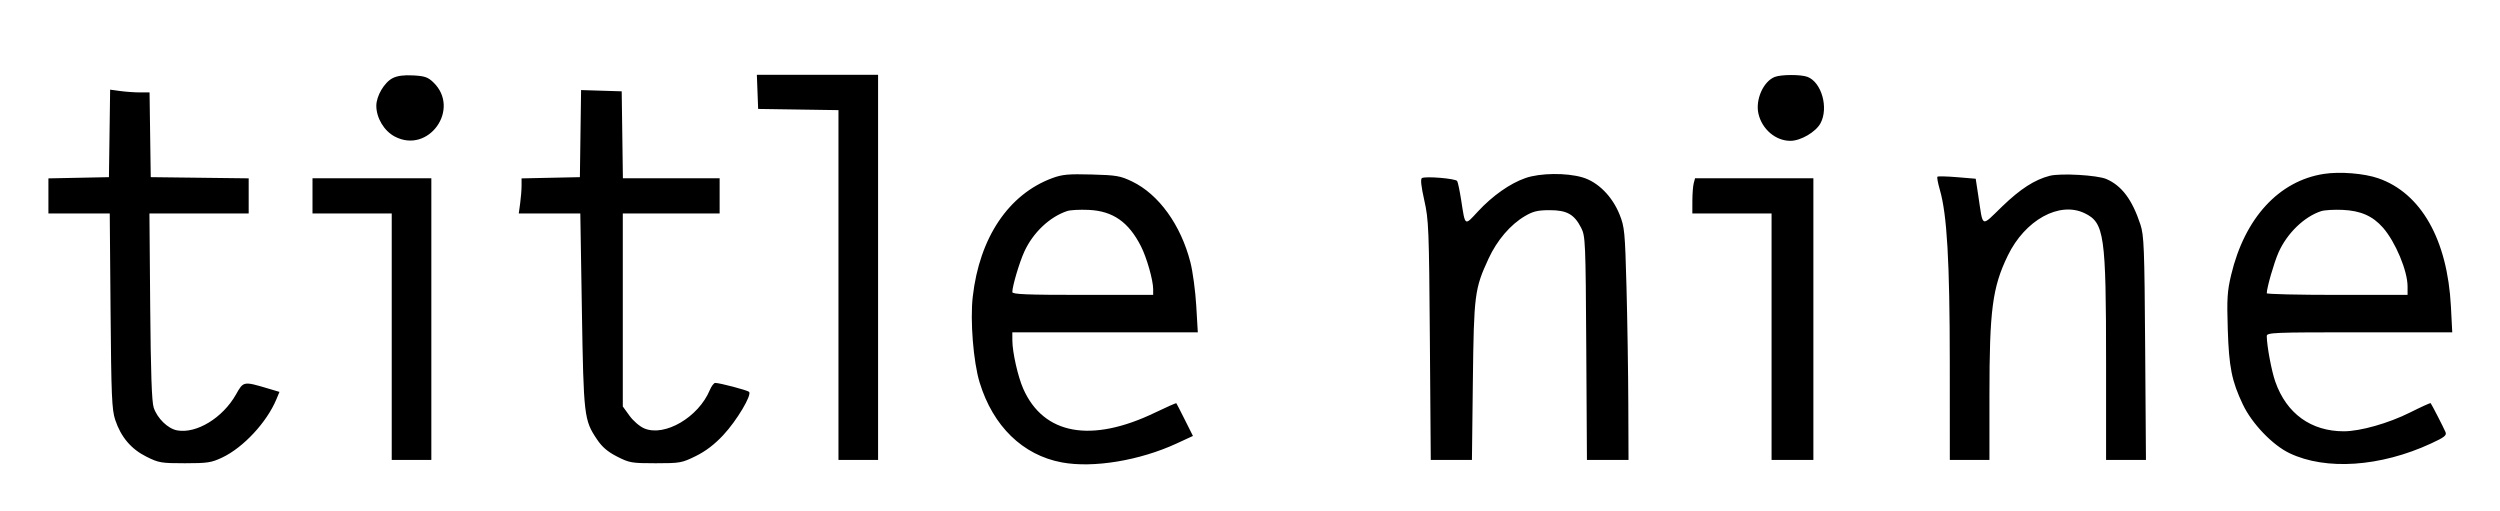 <svg xmlns="http://www.w3.org/2000/svg" width="1136" height="232" viewBox="0 0 1136 232" version="1.1">
	<path d="M 178.407 35.516 C 174.634 37.446, 171 43.604, 171 48.070 C 171 53.573, 174.521 59.468, 179.332 62.020 C 194.728 70.188, 209.486 49.463, 196.877 37.382 C 194.444 35.051, 192.941 34.539, 187.733 34.264 C 183.464 34.038, 180.525 34.433, 178.407 35.516 M 344.208 41.750 L 344.500 49.500 362.750 49.773 L 381 50.045 381 129.523 L 381 209 390 209 L 399 209 399 121.500 L 399 34 371.458 34 L 343.916 34 344.208 41.750 M 806.388 34.980 C 801.238 37.061, 797.599 45.289, 799.028 51.623 C 800.624 58.699, 806.834 63.995, 813.538 63.998 C 818.225 64.001, 825.085 59.996, 827.238 56 C 831.002 49.013, 827.730 37.369, 821.317 34.931 C 818.315 33.789, 809.262 33.819, 806.388 34.980 M 49.772 60.617 L 49.500 80.500 35.750 80.778 L 22 81.056 22 89.028 L 22 97 35.935 97 L 49.869 97 50.237 141.250 C 50.557 179.797, 50.827 186.171, 52.328 190.706 C 54.924 198.547, 59.544 204.022, 66.500 207.500 C 72.124 210.312, 73.221 210.500, 84 210.499 C 94.322 210.498, 96.063 210.231, 101 207.889 C 110.576 203.346, 121.212 191.916, 125.571 181.485 L 126.995 178.076 121.919 176.569 C 110.580 173.201, 110.649 173.189, 107.221 179.262 C 101.222 189.892, 89.216 197.201, 80.455 195.557 C 76.256 194.770, 71.465 190.101, 69.836 185.209 C 68.960 182.575, 68.500 169.254, 68.251 139.250 L 67.900 97 90.450 97 L 113 97 113 89.019 L 113 81.038 90.750 80.769 L 68.500 80.500 68.228 61.250 L 67.957 42 63.618 42 C 61.232 42, 57.201 41.715, 54.661 41.367 L 50.043 40.734 49.772 60.617 M 263.771 60.713 L 263.500 80.500 250.250 80.779 L 237 81.058 237 84.389 C 237 86.222, 236.714 89.809, 236.364 92.360 L 235.728 97 249.710 97 L 263.692 97 264.410 141.034 C 265.196 189.198, 265.394 190.892, 271.259 199.628 C 273.627 203.155, 276.098 205.269, 280.429 207.478 C 286.017 210.326, 287.026 210.500, 297.950 210.500 C 309.016 210.500, 309.843 210.352, 316.167 207.238 C 320.665 205.024, 324.672 201.965, 328.646 197.712 C 334.809 191.116, 341.814 179.353, 340.358 178.046 C 339.500 177.275, 327.061 174, 324.993 174 C 324.391 174, 323.287 175.463, 322.539 177.250 C 317.380 189.592, 302.071 198.564, 292.789 194.685 C 290.726 193.823, 287.785 191.306, 286.062 188.927 L 283 184.700 283 140.850 L 283 97 305 97 L 327 97 327 89 L 327 81 305.021 81 L 283.042 81 282.771 61.250 L 282.500 41.500 273.271 41.213 L 264.043 40.926 263.771 60.713 M 1055.985 79.019 C 1035.522 82.174, 1019.996 99.078, 1013.841 124.903 C 1012.071 132.328, 1011.860 135.682, 1012.294 149.500 C 1012.839 166.868, 1014.092 173.130, 1019.152 183.787 C 1023.286 192.493, 1032.627 202.243, 1040.371 205.936 C 1056.935 213.834, 1081.683 212.137, 1104.643 201.529 C 1110.806 198.682, 1111.864 197.844, 1111.229 196.318 C 1110.417 194.365, 1104.941 183.706, 1104.484 183.188 C 1104.332 183.016, 1100.103 184.937, 1095.085 187.457 C 1085.408 192.317, 1072.448 195.989, 1065 195.981 C 1050.102 195.965, 1038.978 187.904, 1033.895 173.440 C 1032.188 168.584, 1030.071 157.282, 1030.020 152.750 C 1030.001 151.111, 1032.666 151, 1072.153 151 L 1114.305 151 1113.696 139.250 C 1112.120 108.873, 1100.143 87.750, 1080.668 81 C 1074.255 78.777, 1063.271 77.895, 1055.985 79.019 M 478.147 80.939 C 458.274 88.305, 445.066 108.010, 442.017 134.840 C 440.786 145.674, 442.295 164.482, 445.142 173.789 C 451.224 193.668, 464.738 206.809, 482.500 210.117 C 496.754 212.771, 517.838 209.294, 534.687 201.509 L 542.074 198.096 538.420 190.798 C 536.410 186.784, 534.657 183.376, 534.524 183.225 C 534.391 183.073, 530.057 184.985, 524.891 187.474 C 495.858 201.460, 474.208 197.549, 464.962 176.647 C 462.537 171.165, 460.042 160.116, 460.017 154.750 L 460 151 502.142 151 L 544.283 151 543.576 138.902 C 543.186 132.248, 541.994 123.387, 540.926 119.210 C 536.574 102.193, 526.529 88.277, 514.396 82.454 C 509.072 79.899, 507.287 79.592, 496 79.290 C 485.446 79.007, 482.667 79.264, 478.147 80.939 M 693.214 80.891 C 686.202 83.313, 678.196 88.941, 671.550 96.120 C 665.436 102.723, 665.824 102.991, 663.946 90.868 C 663.296 86.670, 662.479 82.795, 662.132 82.258 C 661.393 81.114, 647.661 79.973, 646.118 80.927 C 645.412 81.364, 645.766 84.667, 647.201 91.038 C 649.203 99.919, 649.358 103.834, 649.736 154.750 L 650.138 209 659.492 209 L 668.845 209 669.267 173.250 C 669.732 133.804, 670.061 131.229, 676.398 117.515 C 680.261 109.153, 686.326 102.067, 692.942 98.184 C 696.649 96.009, 698.746 95.508, 704.173 95.504 C 712.014 95.499, 715.357 97.380, 718.500 103.565 C 720.409 107.321, 720.514 109.803, 720.801 158.250 L 721.102 209 730.551 209 L 740 209 739.902 183.250 C 739.849 169.088, 739.478 145.350, 739.079 130.500 C 738.399 105.217, 738.199 103.119, 735.944 97.506 C 732.595 89.172, 726.103 82.667, 719.068 80.598 C 711.777 78.453, 699.882 78.588, 693.214 80.891 M 931.383 79.887 C 924.540 81.657, 918.097 85.807, 909.841 93.764 C 899.956 103.291, 901.211 103.855, 898.925 88.858 L 897.761 81.217 889.309 80.513 C 884.661 80.125, 880.638 80.028, 880.370 80.297 C 880.101 80.565, 880.587 83.213, 881.450 86.180 C 884.732 97.470, 885.960 118.761, 885.980 164.750 L 886 209 895 209 L 904 209 904 179.724 C 904 140.840, 905.349 130.560, 912.344 116.134 C 920.191 99.952, 935.814 91.343, 947.269 96.888 C 956.227 101.224, 957 106.644, 957 165.072 L 957 209 966.058 209 L 975.117 209 974.764 158.250 C 974.447 112.485, 974.234 106.960, 972.596 102 C 968.863 90.699, 964.146 84.396, 957.141 81.355 C 953.025 79.567, 936.304 78.614, 931.383 79.887 M 142 89 L 142 97 160 97 L 178 97 178 153 L 178 209 187 209 L 196 209 196 145 L 196 81 169 81 L 142 81 142 89 M 769.630 83.250 C 769.299 84.487, 769.021 88.088, 769.014 91.250 L 769 97 787 97 L 805 97 805 153 L 805 209 814.500 209 L 824 209 824 145 L 824 81 797.117 81 L 770.233 81 769.630 83.250 M 484.994 95.875 C 477.019 98.490, 469.405 105.680, 465.458 114.325 C 463.185 119.301, 460 130.031, 460 132.710 C 460 133.736, 466.539 134, 492 134 L 524 134 524 131.394 C 524 127.342, 521.100 117.131, 518.482 111.964 C 512.851 100.852, 505.677 95.858, 494.644 95.370 C 490.715 95.195, 486.372 95.423, 484.994 95.875 M 1054.764 95.936 C 1047.048 98.427, 1039.207 106.022, 1035.351 114.741 C 1033.314 119.348, 1030.067 130.609, 1030.015 133.250 C 1030.007 133.662, 1044.400 134, 1062 134 L 1094 134 1094 130.157 C 1094 123.076, 1088.494 109.910, 1082.839 103.469 C 1078.169 98.151, 1072.708 95.738, 1064.500 95.368 C 1060.650 95.195, 1056.269 95.451, 1054.764 95.936" stroke="none" fill="#000000" fill-rule="evenodd"/>
</svg>